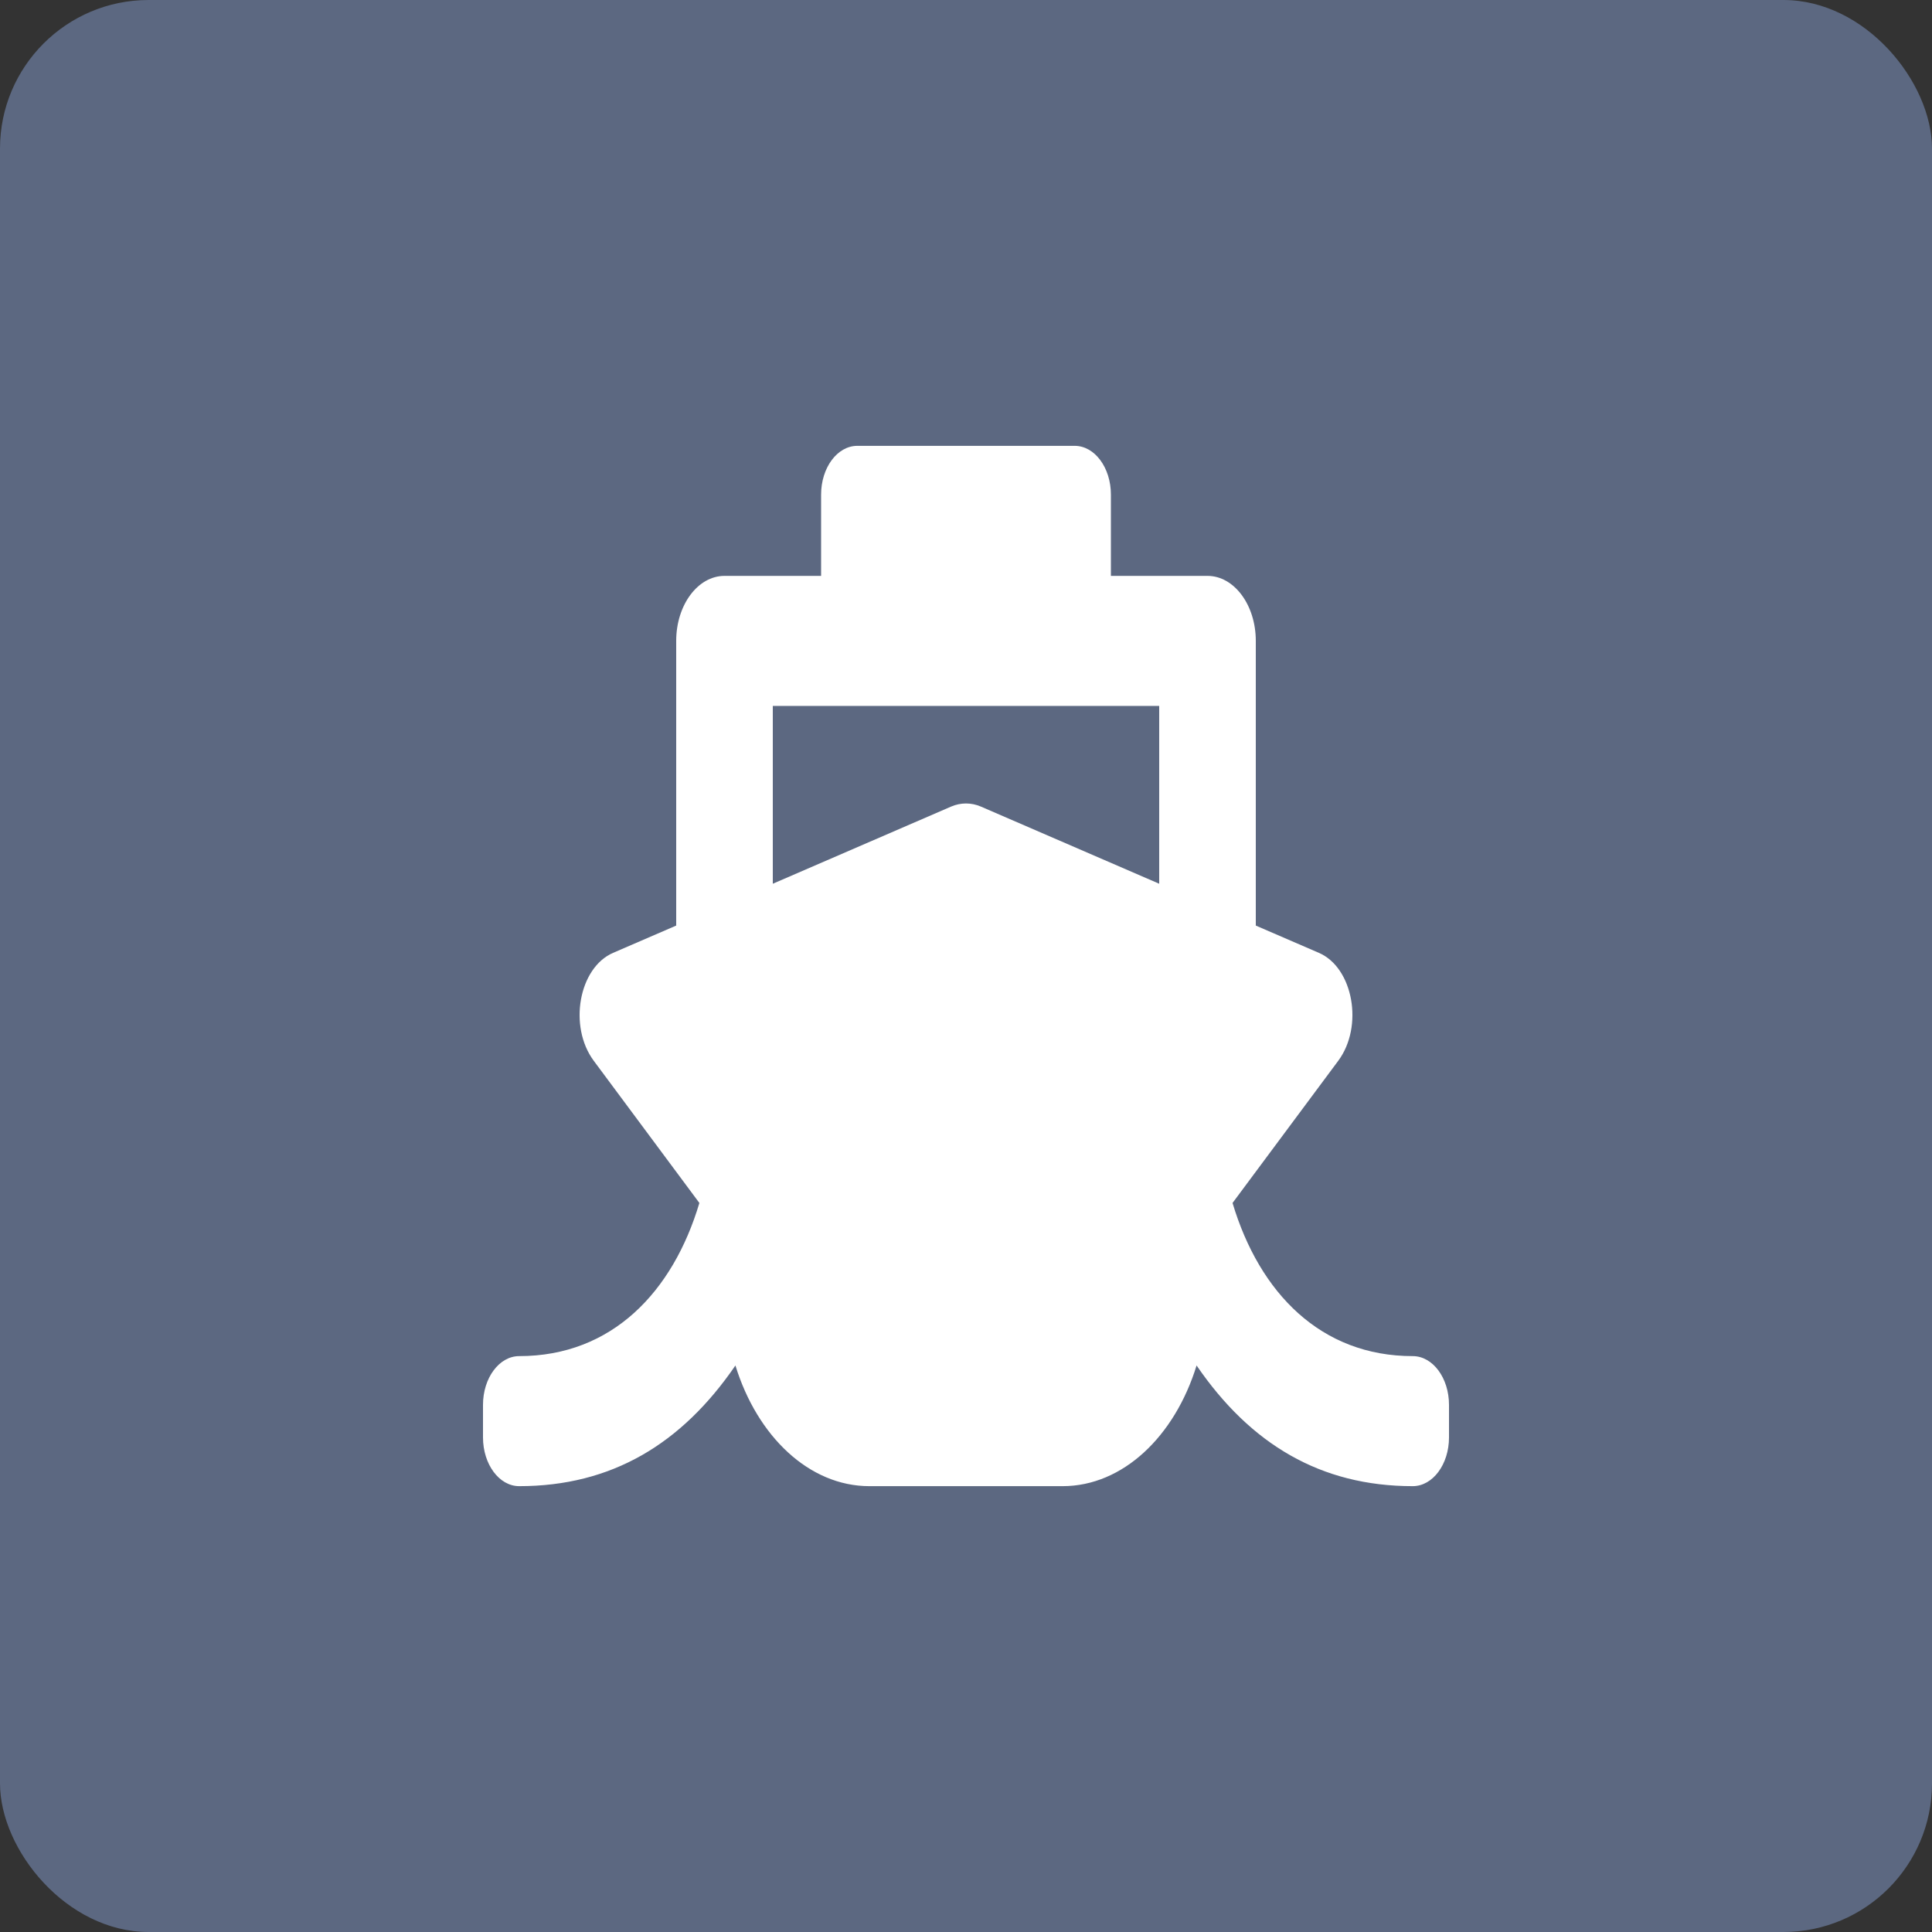 <svg width="26" height="26" viewBox="0 0 26 26" fill="none" xmlns="http://www.w3.org/2000/svg">
<rect x="0" y="0" width="26" height="26" fill="#333333" stroke="none"/>
<rect width="26" height="26" rx="2" fill="#5C6881"/>
<g clip-path="url(#clip0)">
<path d="M16.587 16.189L18.01 14.275C18.353 13.813 18.212 13.023 17.749 12.823L16.9 12.456V8.625C16.9 8.142 16.609 7.75 16.25 7.75H14.95V6.656C14.95 6.294 14.732 6 14.463 6H11.537C11.268 6 11.05 6.294 11.05 6.656V7.75H9.75C9.391 7.75 9.1 8.142 9.1 8.625V12.456L8.251 12.823C7.789 13.023 7.647 13.812 7.99 14.275L9.412 16.189C9.056 17.383 8.238 18.25 6.987 18.25C6.718 18.25 6.5 18.544 6.5 18.906V19.344C6.5 19.706 6.718 20 6.987 20C8.227 20 9.171 19.436 9.897 18.376C10.19 19.328 10.888 20 11.7 20H14.3C15.112 20 15.81 19.328 16.103 18.376C16.829 19.436 17.773 20 19.012 20C19.282 20 19.5 19.706 19.5 19.344V18.906C19.5 18.544 19.282 18.25 19.012 18.25C17.777 18.25 16.95 17.402 16.587 16.189ZM10.4 9.5H15.6V11.893L13.199 10.854C13.07 10.799 12.93 10.799 12.801 10.854L10.4 11.893V9.5Z" fill="white"/>
</g>
<defs>
<clipPath id="clip0">
<rect width="13" height="14" fill="white" transform="translate(6.5 6)"/>
</clipPath>
</defs>
</svg>

